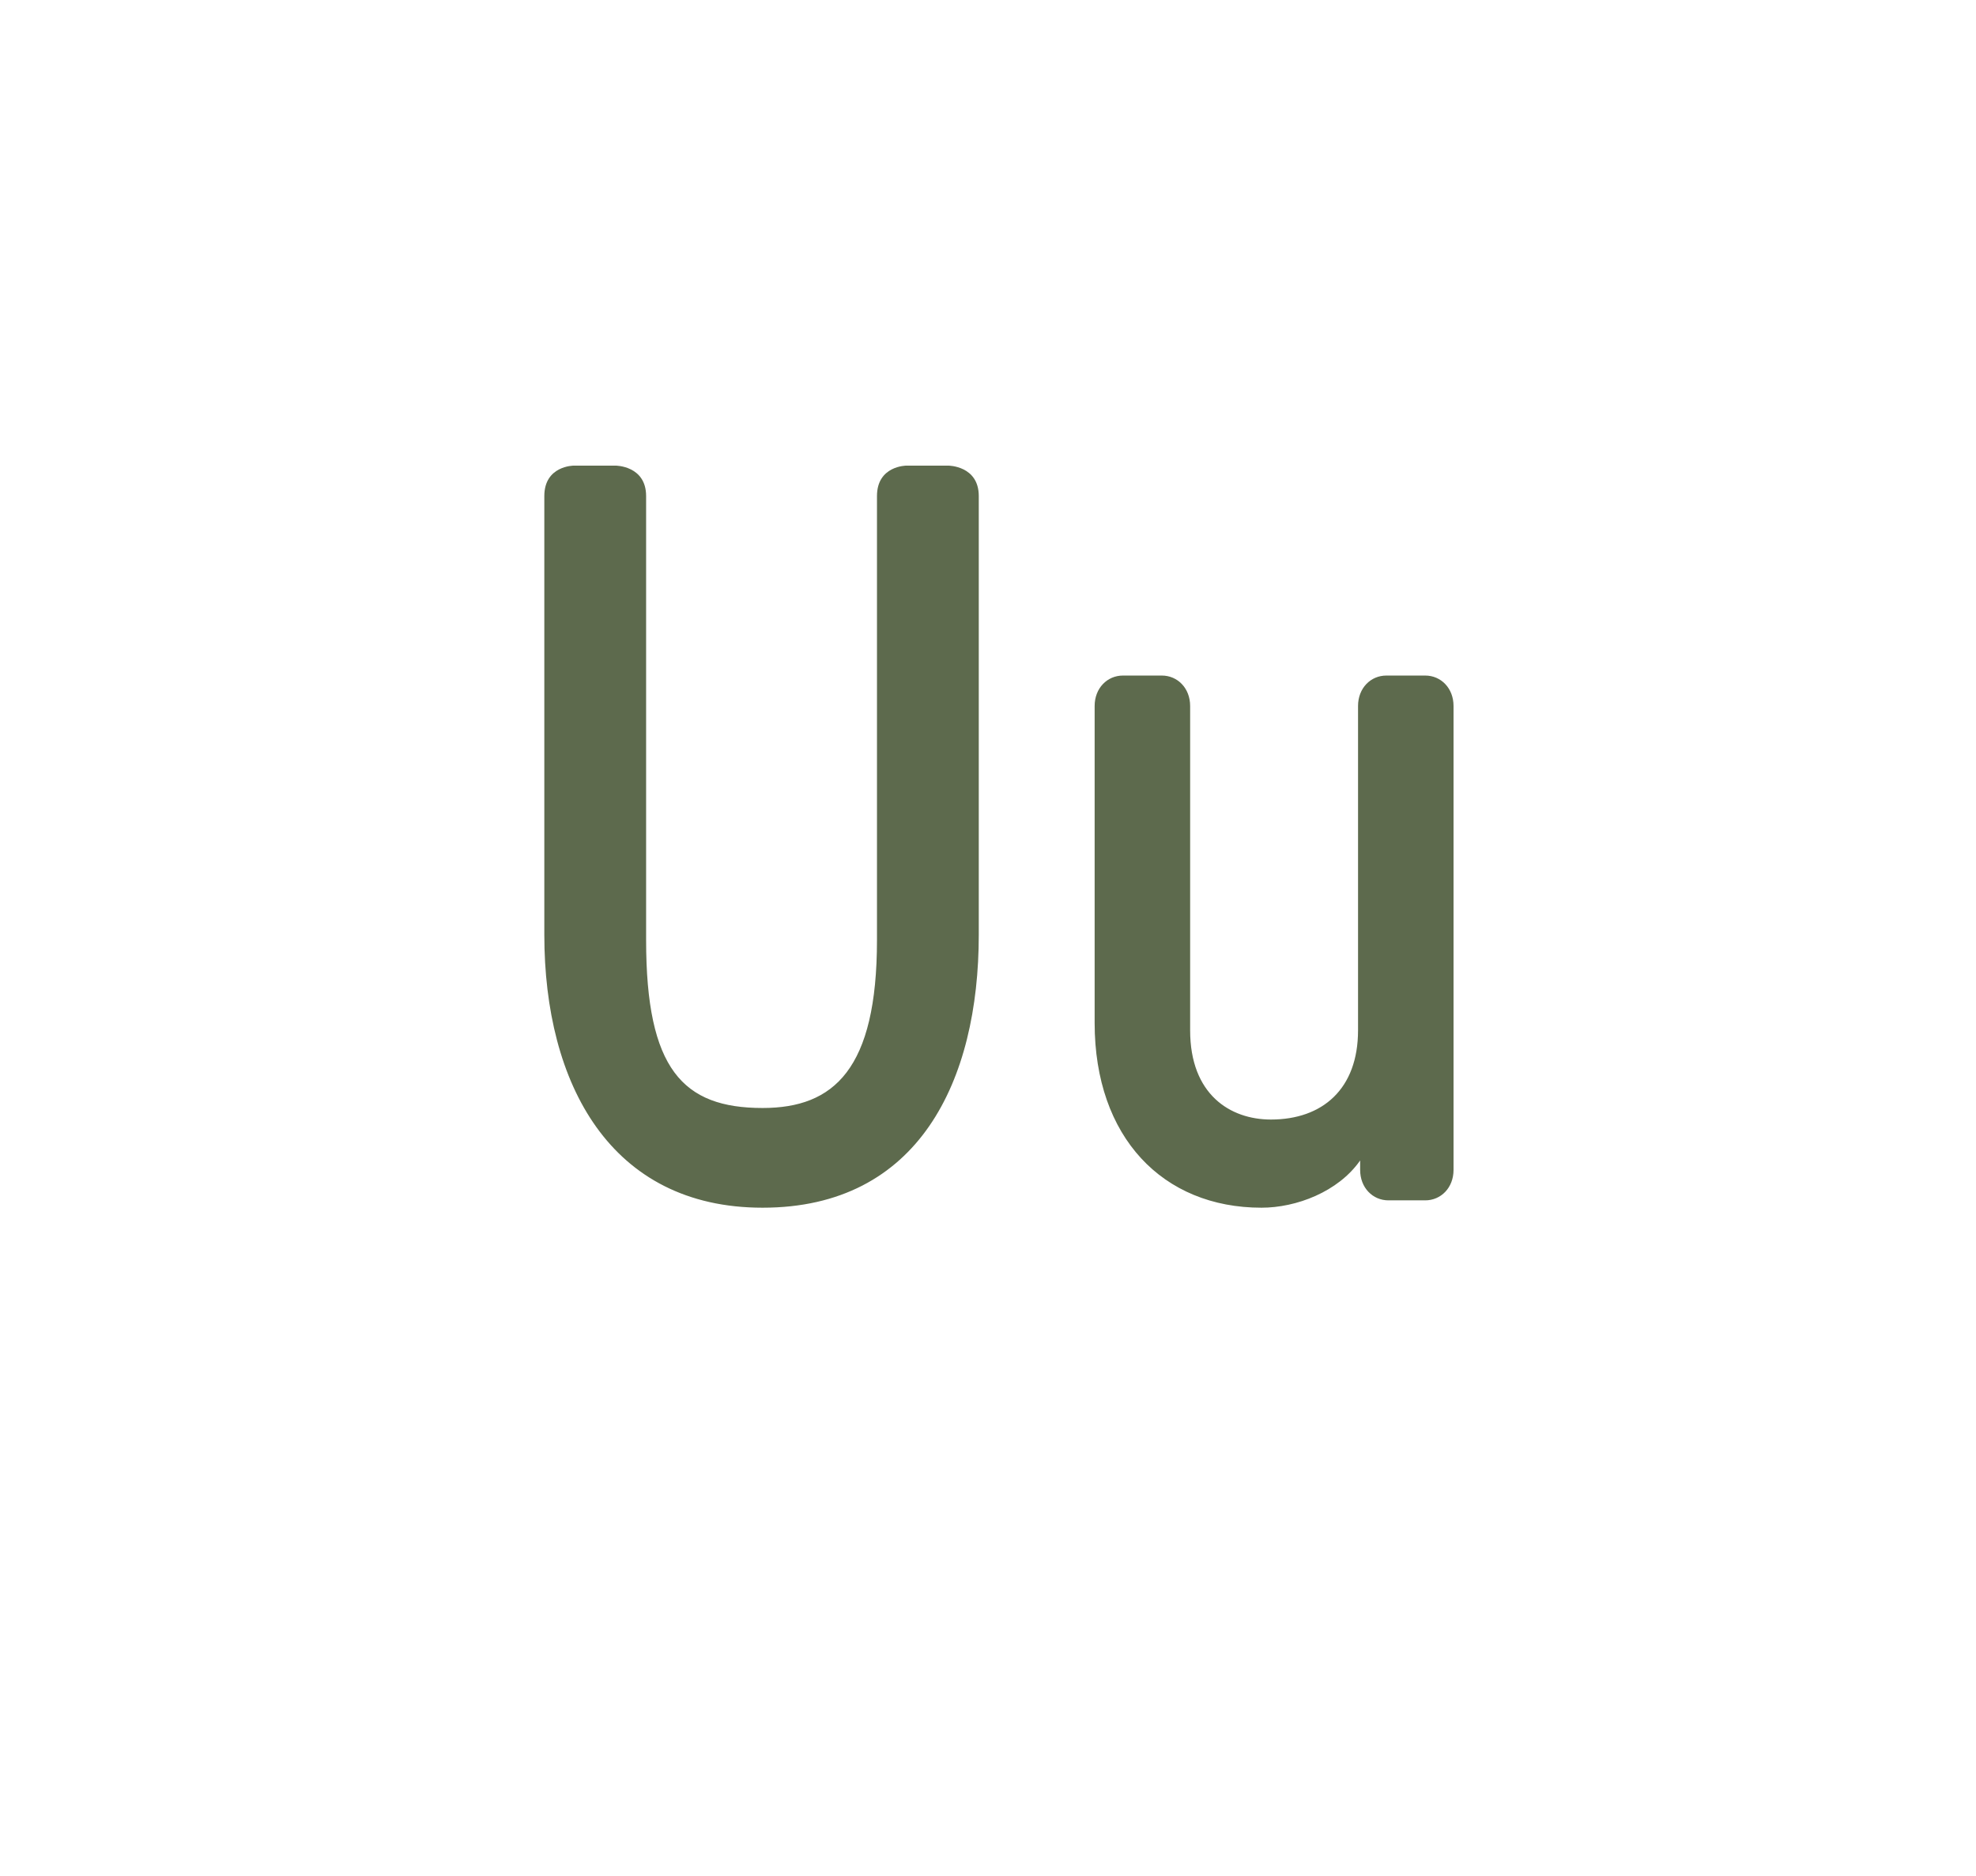 <svg width="354" height="336" viewBox="0 0 354 336" fill="none" xmlns="http://www.w3.org/2000/svg">
<path d="M102.779 83.4H110.299C110.299 83.4 115.751 83.4 115.751 88.852V168.376C115.751 191.5 122.331 198.456 136.619 198.456C149.403 198.456 157.111 191.5 157.111 168.376V88.852C157.111 83.4 162.375 83.4 162.375 83.4H169.895C169.895 83.4 175.347 83.4 175.347 88.852V167.436C175.347 193.568 164.631 216.316 136.619 216.316C109.359 216.316 97.515 194.132 97.515 167.436V88.852C97.515 83.4 102.779 83.4 102.779 83.4ZM260.401 126.452V209.548C260.401 212.744 258.145 215 255.325 215H248.745C245.925 215 243.669 212.744 243.669 209.548V207.856C239.721 213.496 232.201 216.316 225.997 216.316C208.325 216.316 196.105 203.72 196.105 183.228V126.452C196.105 123.256 198.361 121 201.181 121H208.137C210.957 121 213.213 123.256 213.213 126.452V184.544C213.213 196.012 220.357 200.524 227.689 200.524C236.901 200.524 243.293 195.072 243.293 184.544V126.452C243.293 123.256 245.549 121 248.369 121H255.325C258.145 121 260.401 123.256 260.401 126.452Z" fill="#5D6A4D"/>
</svg>
